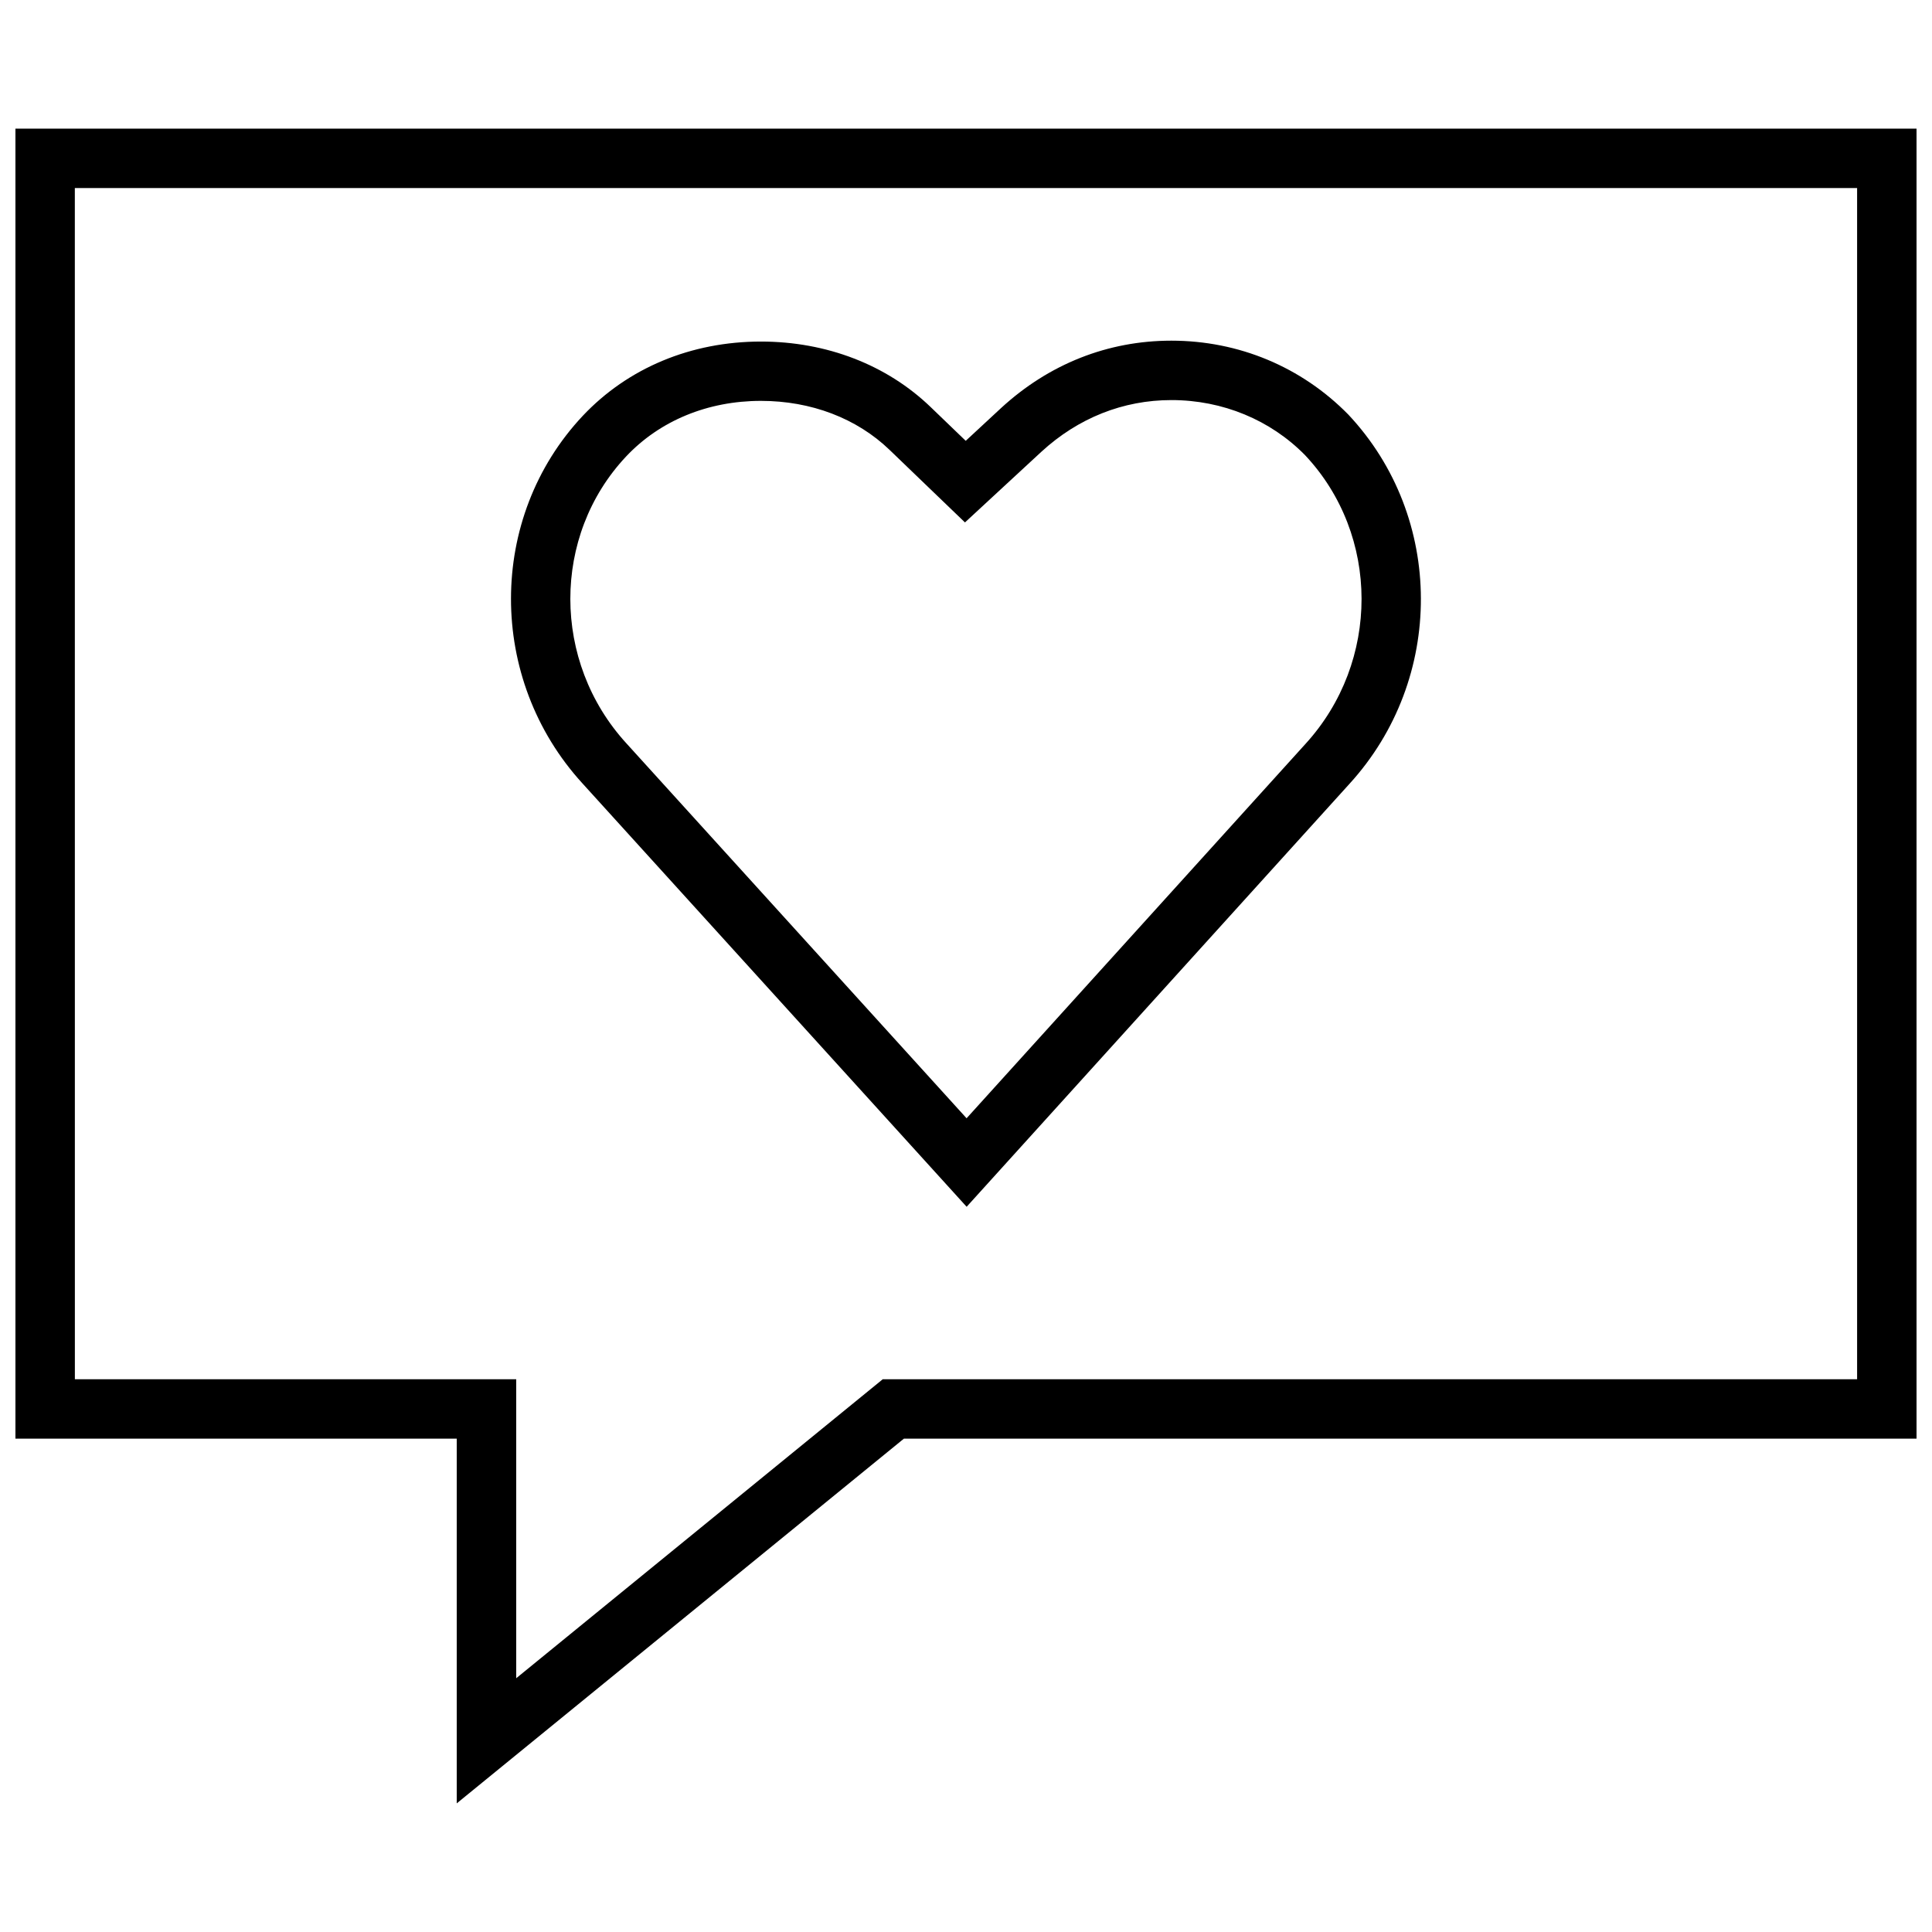<?xml version="1.0" encoding="UTF-8"?>
<!-- Uploaded to: SVG Repo, www.svgrepo.com, Generator: SVG Repo Mixer Tools -->
<svg width="800px" height="800px" version="1.1" viewBox="144 144 512 512" xmlns="http://www.w3.org/2000/svg">
 <defs>
  <clipPath id="a">
   <path d="m148.09 178h503.81v444h-503.81z"/>
  </clipPath>
 </defs>
 <g clip-path="url(#a)">
  <path d="m148.09 525.26h116.95v96.652l118.5-96.652h268.36v-347.17h-503.81zm15.742-331.43h472.32v315.68h-258.21l-97.141 79.238v-79.238h-116.96z"/>
 </g>
 <path d="m400.17 463.81 101.45-112.08c25.332-27.727 25.254-70.66-0.301-97.863-12.391-12.625-29.031-19.586-46.902-19.586-16.816 0-32.418 6.172-45.121 17.855l-9.367 8.688-9.258-8.91c-11.637-11.227-27.629-17.398-45.012-17.398-18.5 0-35.266 6.992-47.23 19.695-25.316 26.953-25.348 69.73-0.094 97.375zm-90.262-198.82c8.941-9.508 21.648-14.754 35.754-14.754 13.289 0 25.395 4.613 34.102 13.004l9.258 8.91 10.707 10.297 10.895-10.078 9.352-8.645c9.746-8.957 21.664-13.699 34.465-13.699 13.586 0 26.262 5.273 35.426 14.609 19.902 21.176 19.965 54.773 0.094 76.516l-89.805 99.203-90.184-99.391c-19.742-21.605-19.773-54.984-0.062-75.973z"/>
</svg>